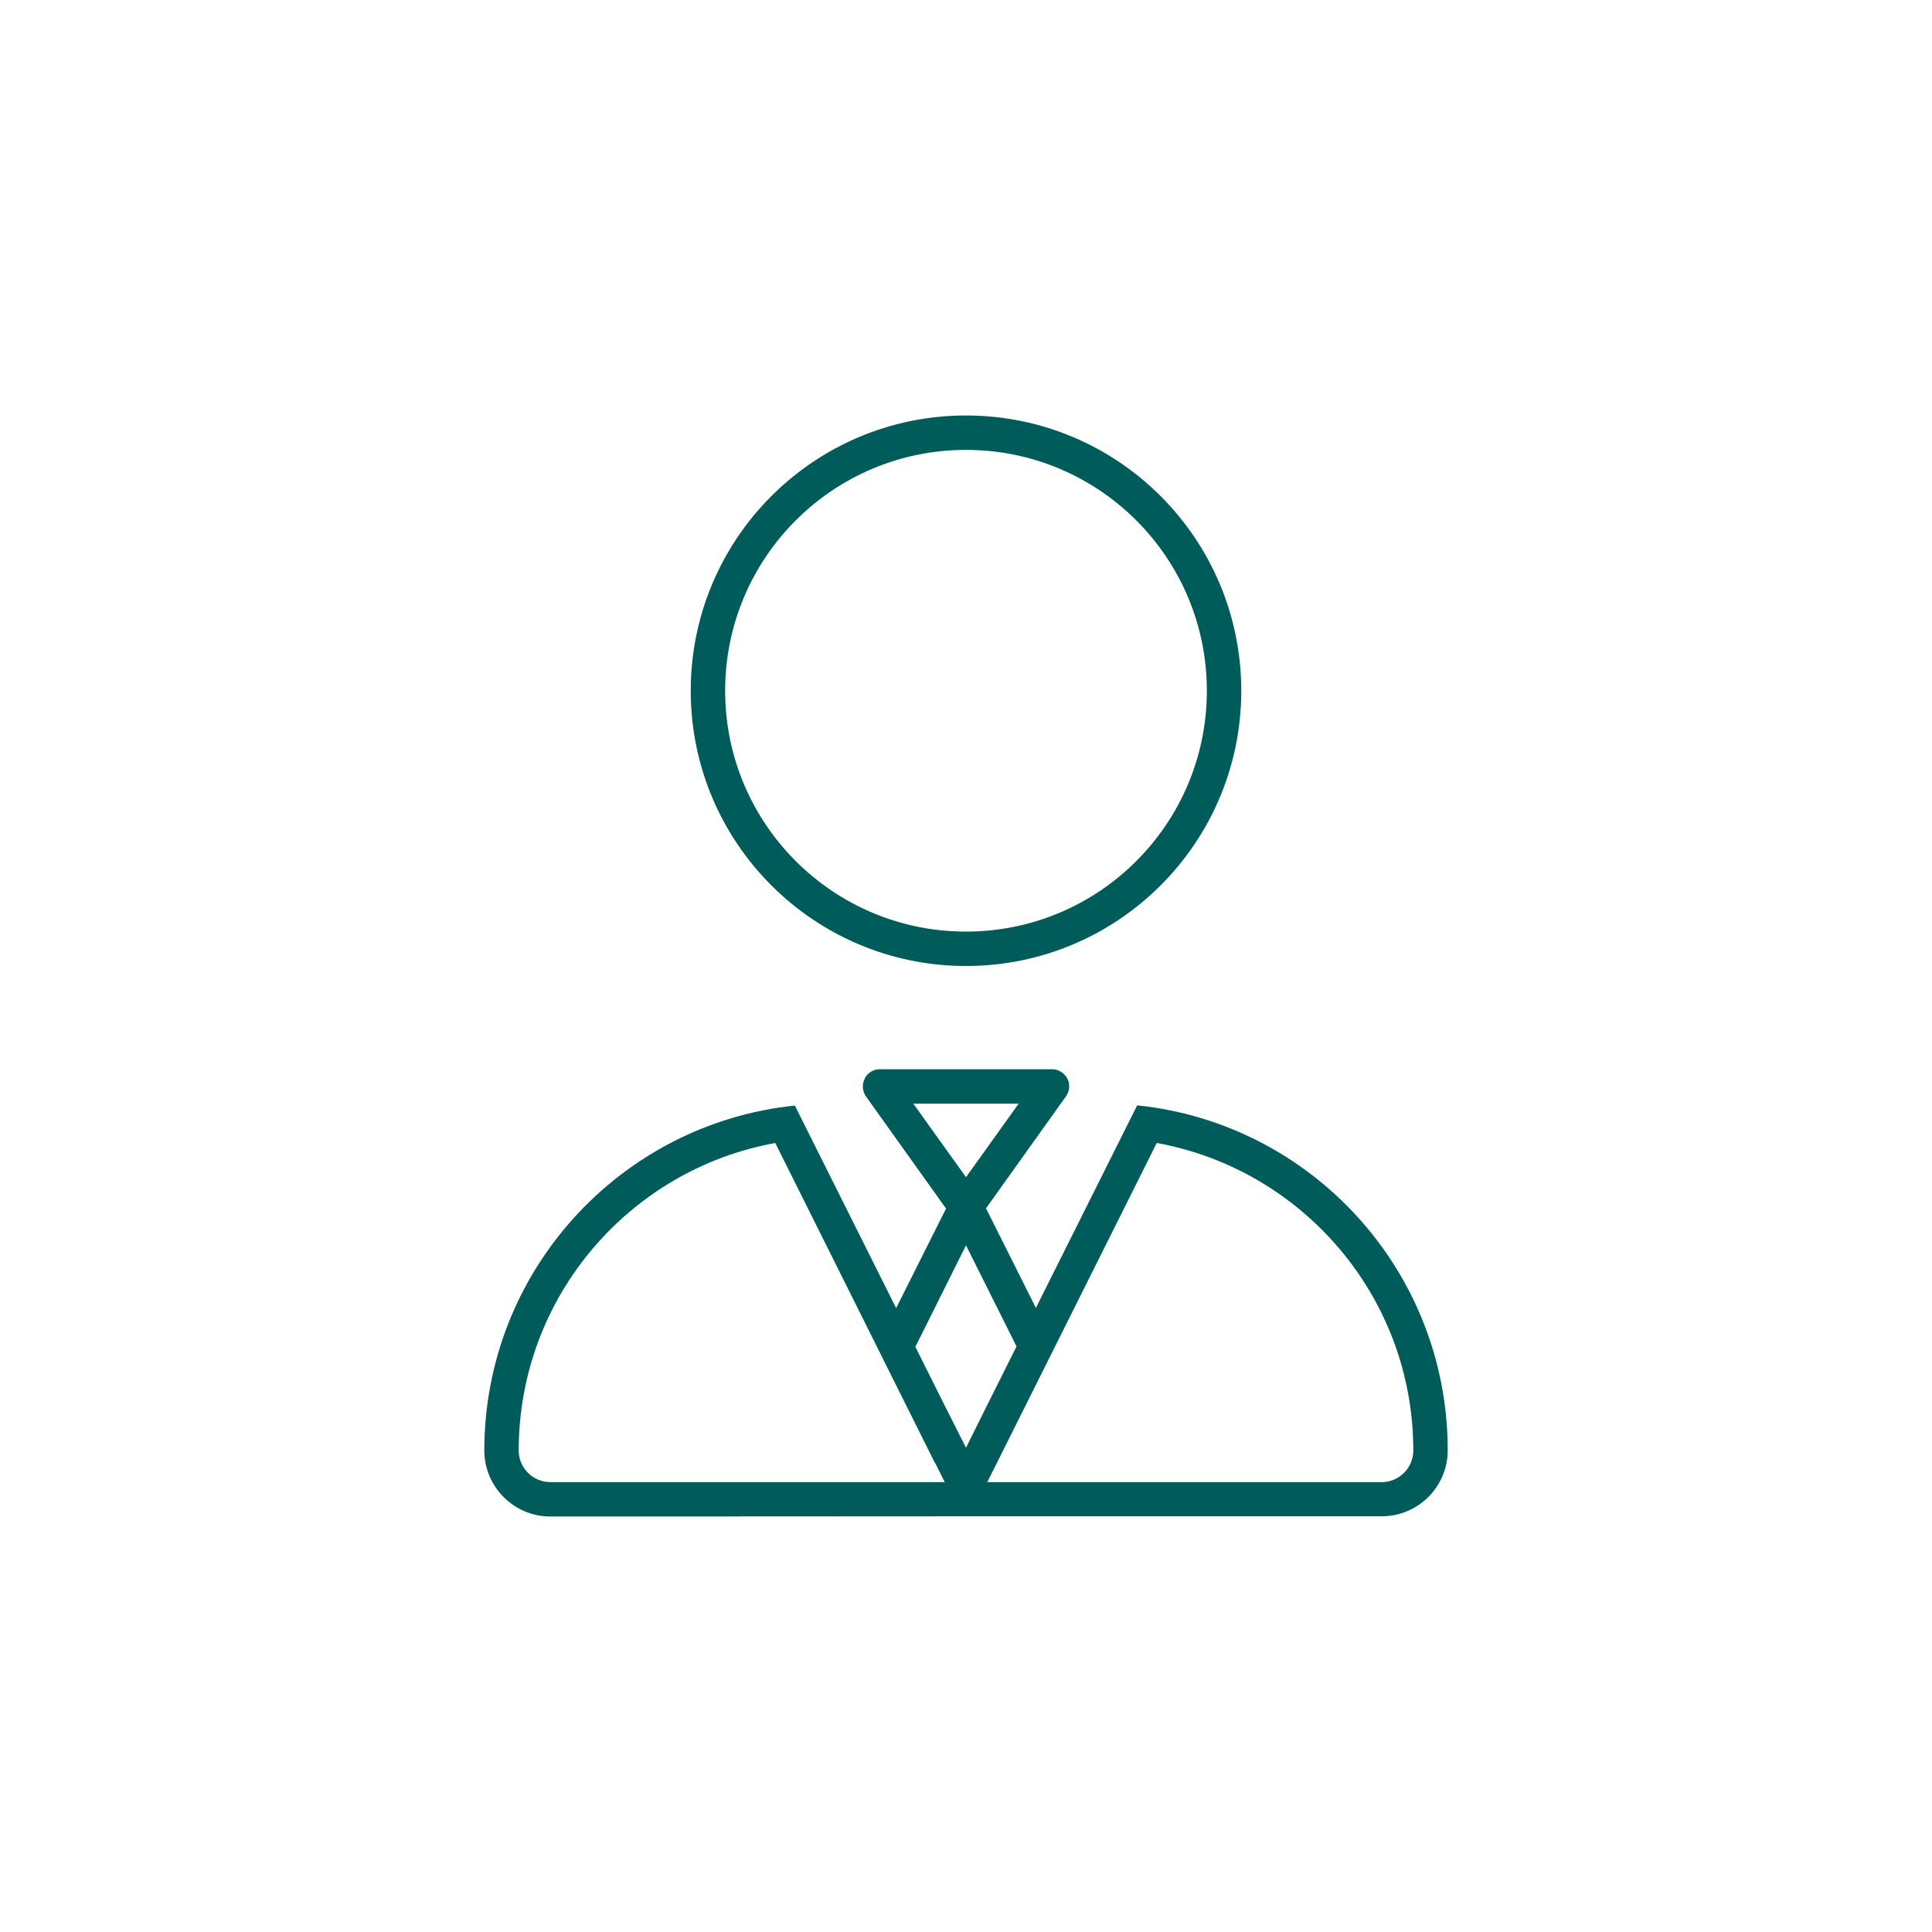 <?xml version="1.0" encoding="UTF-8"?> <svg xmlns="http://www.w3.org/2000/svg" xmlns:xlink="http://www.w3.org/1999/xlink" version="1.1" id="Ebene_1" x="0px" y="0px" viewBox="0 0 141.732 141.732" style="enable-background:new 0 0 141.732 141.732;" xml:space="preserve"> <path style="fill:#005C5B;" d="M70.866,68.342c9.758,0,17.669-7.911,17.669-17.669s-7.911-17.669-17.669-17.669 s-17.669,7.911-17.669,17.669S61.108,68.342,70.866,68.342z M91.059,50.673c0,11.152-9.041,20.193-20.193,20.193 s-20.193-9.041-20.193-20.193s9.041-20.193,20.193-20.193S91.059,39.52,91.059,50.673z M63.436,79.117 c0.221-0.426,0.647-0.678,1.12-0.678h12.621c0.473,0,0.899,0.268,1.12,0.678c0.221,0.41,0.174,0.931-0.095,1.309l-5.869,8.219 l3.66,7.304l7.431-14.861c12.81,1.325,22.781,12.148,22.781,25.305c0,2.682-2.177,4.843-4.843,4.843H71.166h-0.599l-30.195,0.016 c-2.666,0-4.843-2.177-4.843-4.843c0-13.157,9.986-23.98,22.781-25.305l7.431,14.861l3.66-7.304l-5.869-8.219 c-0.268-0.379-0.316-0.883-0.095-1.309V79.117z M67.001,80.963l3.865,5.395l3.865-5.395h-7.714H67.001z M68.594,107.34L56.873,83.85 c-10.696,1.94-18.821,11.296-18.821,22.56c0,1.278,1.041,2.319,2.319,2.319h28.933l-0.694-1.388H68.594z M67.143,98.79l2.303,4.607 l1.42,2.808l1.404-2.824l2.303-4.607l-3.707-7.415l-3.707,7.431H67.143z M103.68,106.41c0-11.264-8.125-20.619-18.821-22.56 L73.122,107.34l-0.694,1.388h28.933C102.639,108.729,103.68,107.687,103.68,106.41z"></path> </svg> 